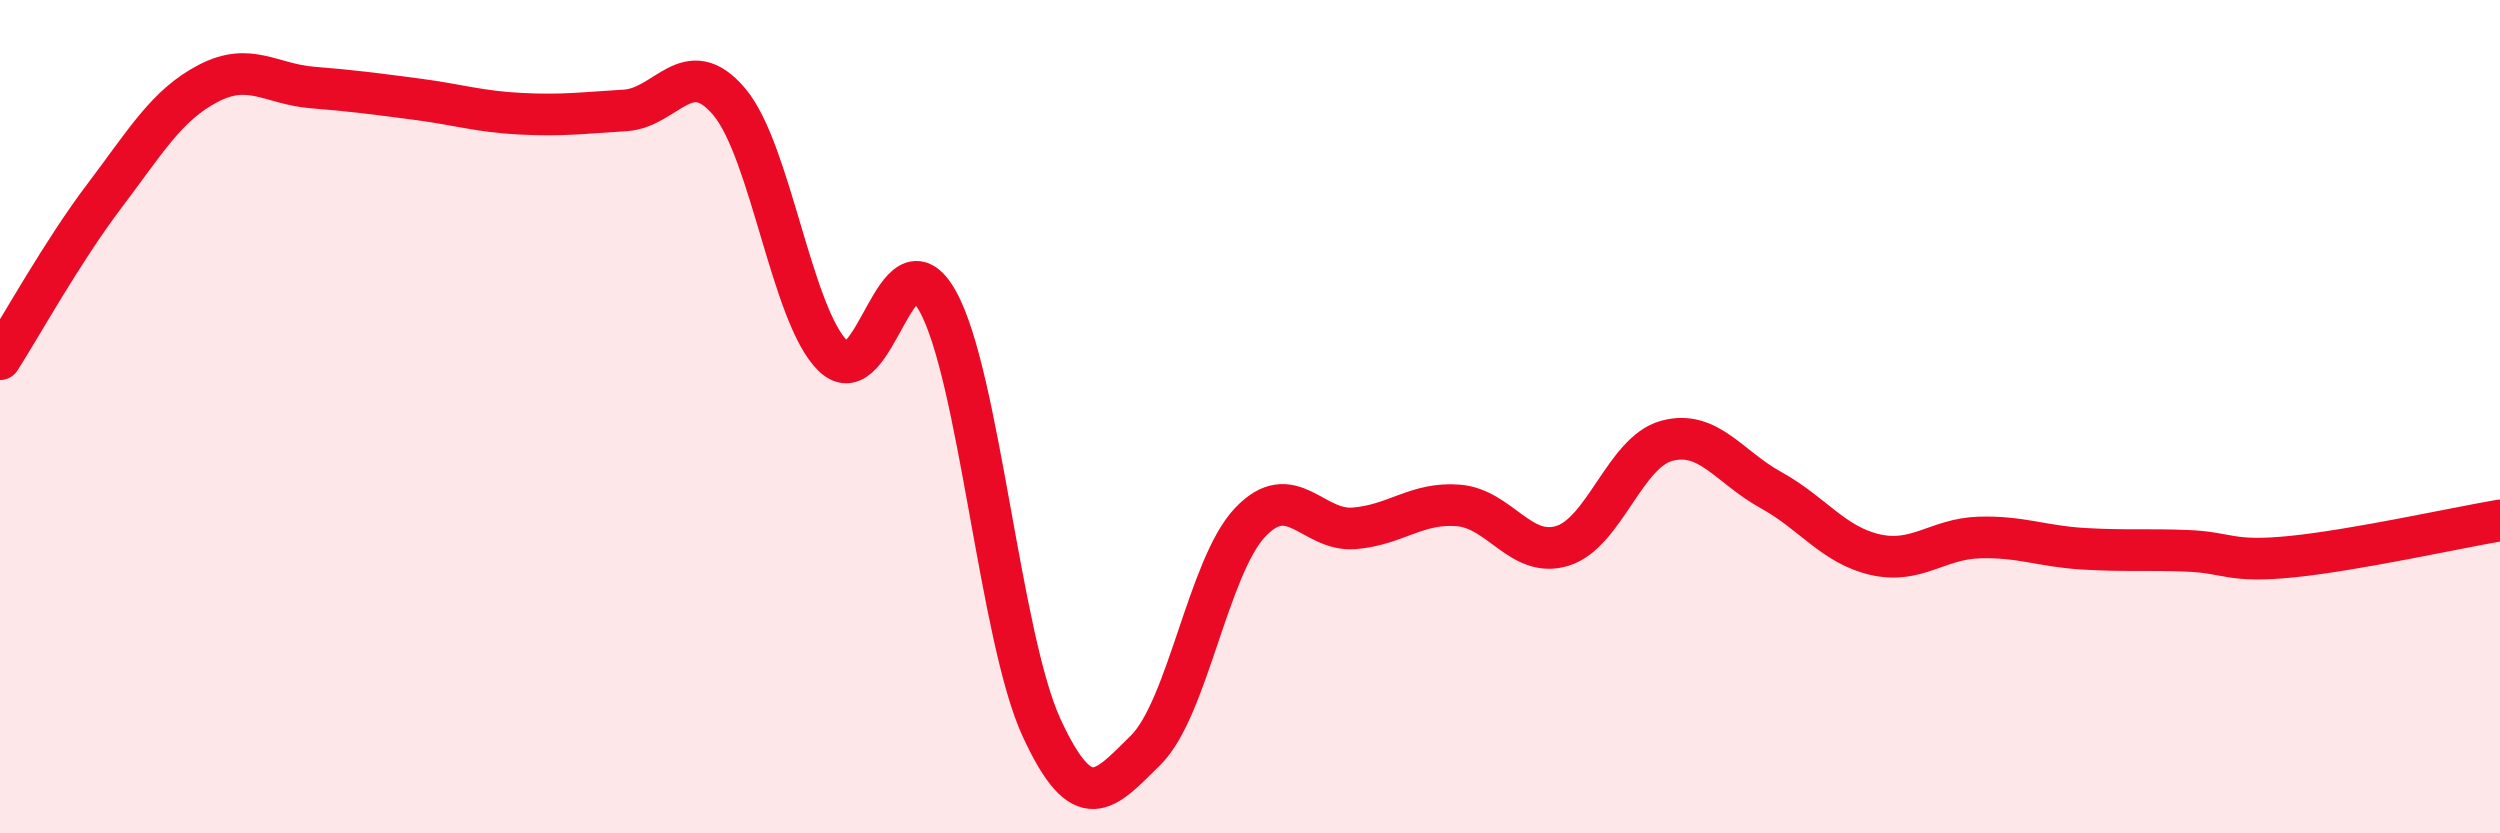 
    <svg width="60" height="20" viewBox="0 0 60 20" xmlns="http://www.w3.org/2000/svg">
      <path
        d="M 0,8.62 C 0.5,7.84 1.5,6.03 2.5,4.71 C 3.5,3.39 4,2.52 5,2 C 6,1.48 6.5,2.02 7.5,2.1 C 8.5,2.18 9,2.25 10,2.38 C 11,2.51 11.5,2.68 12.5,2.73 C 13.5,2.78 14,2.71 15,2.65 C 16,2.59 16.5,1.26 17.5,2.44 C 18.5,3.62 19,7.59 20,8.55 C 21,9.51 21.5,5.44 22.5,7.22 C 23.5,9 24,15.31 25,17.47 C 26,19.63 26.5,18.99 27.5,18 C 28.5,17.01 29,13.6 30,12.54 C 31,11.48 31.5,12.76 32.5,12.68 C 33.5,12.6 34,12.05 35,12.13 C 36,12.21 36.5,13.41 37.5,13.1 C 38.5,12.79 39,10.85 40,10.58 C 41,10.31 41.5,11.21 42.5,11.76 C 43.5,12.31 44,13.08 45,13.31 C 46,13.54 46.5,12.93 47.5,12.9 C 48.5,12.87 49,13.11 50,13.17 C 51,13.23 51.5,13.18 52.5,13.22 C 53.5,13.26 53.5,13.51 55,13.36 C 56.5,13.21 59,12.66 60,12.49L60 20L0 20Z"
        fill="#EB0A25"
        opacity="0.1"
        stroke-linecap="round"
        stroke-linejoin="round"
      />
      <path
        d="M 0,8.62 C 0.5,7.84 1.5,6.03 2.5,4.71 C 3.5,3.39 4,2.52 5,2 C 6,1.48 6.5,2.02 7.5,2.1 C 8.5,2.18 9,2.25 10,2.38 C 11,2.51 11.5,2.68 12.5,2.73 C 13.5,2.78 14,2.71 15,2.65 C 16,2.59 16.5,1.26 17.5,2.44 C 18.5,3.62 19,7.59 20,8.55 C 21,9.51 21.5,5.44 22.5,7.22 C 23.5,9 24,15.31 25,17.47 C 26,19.63 26.5,18.99 27.5,18 C 28.5,17.01 29,13.6 30,12.54 C 31,11.48 31.5,12.76 32.5,12.68 C 33.5,12.6 34,12.05 35,12.13 C 36,12.21 36.5,13.41 37.5,13.1 C 38.5,12.79 39,10.85 40,10.58 C 41,10.31 41.5,11.21 42.5,11.76 C 43.5,12.31 44,13.08 45,13.31 C 46,13.54 46.5,12.93 47.5,12.9 C 48.5,12.87 49,13.11 50,13.17 C 51,13.23 51.5,13.18 52.5,13.22 C 53.5,13.26 53.5,13.51 55,13.36 C 56.5,13.21 59,12.66 60,12.49"
        stroke="#EB0A25"
        stroke-width="1"
        fill="none"
        stroke-linecap="round"
        stroke-linejoin="round"
      />
    </svg>
  